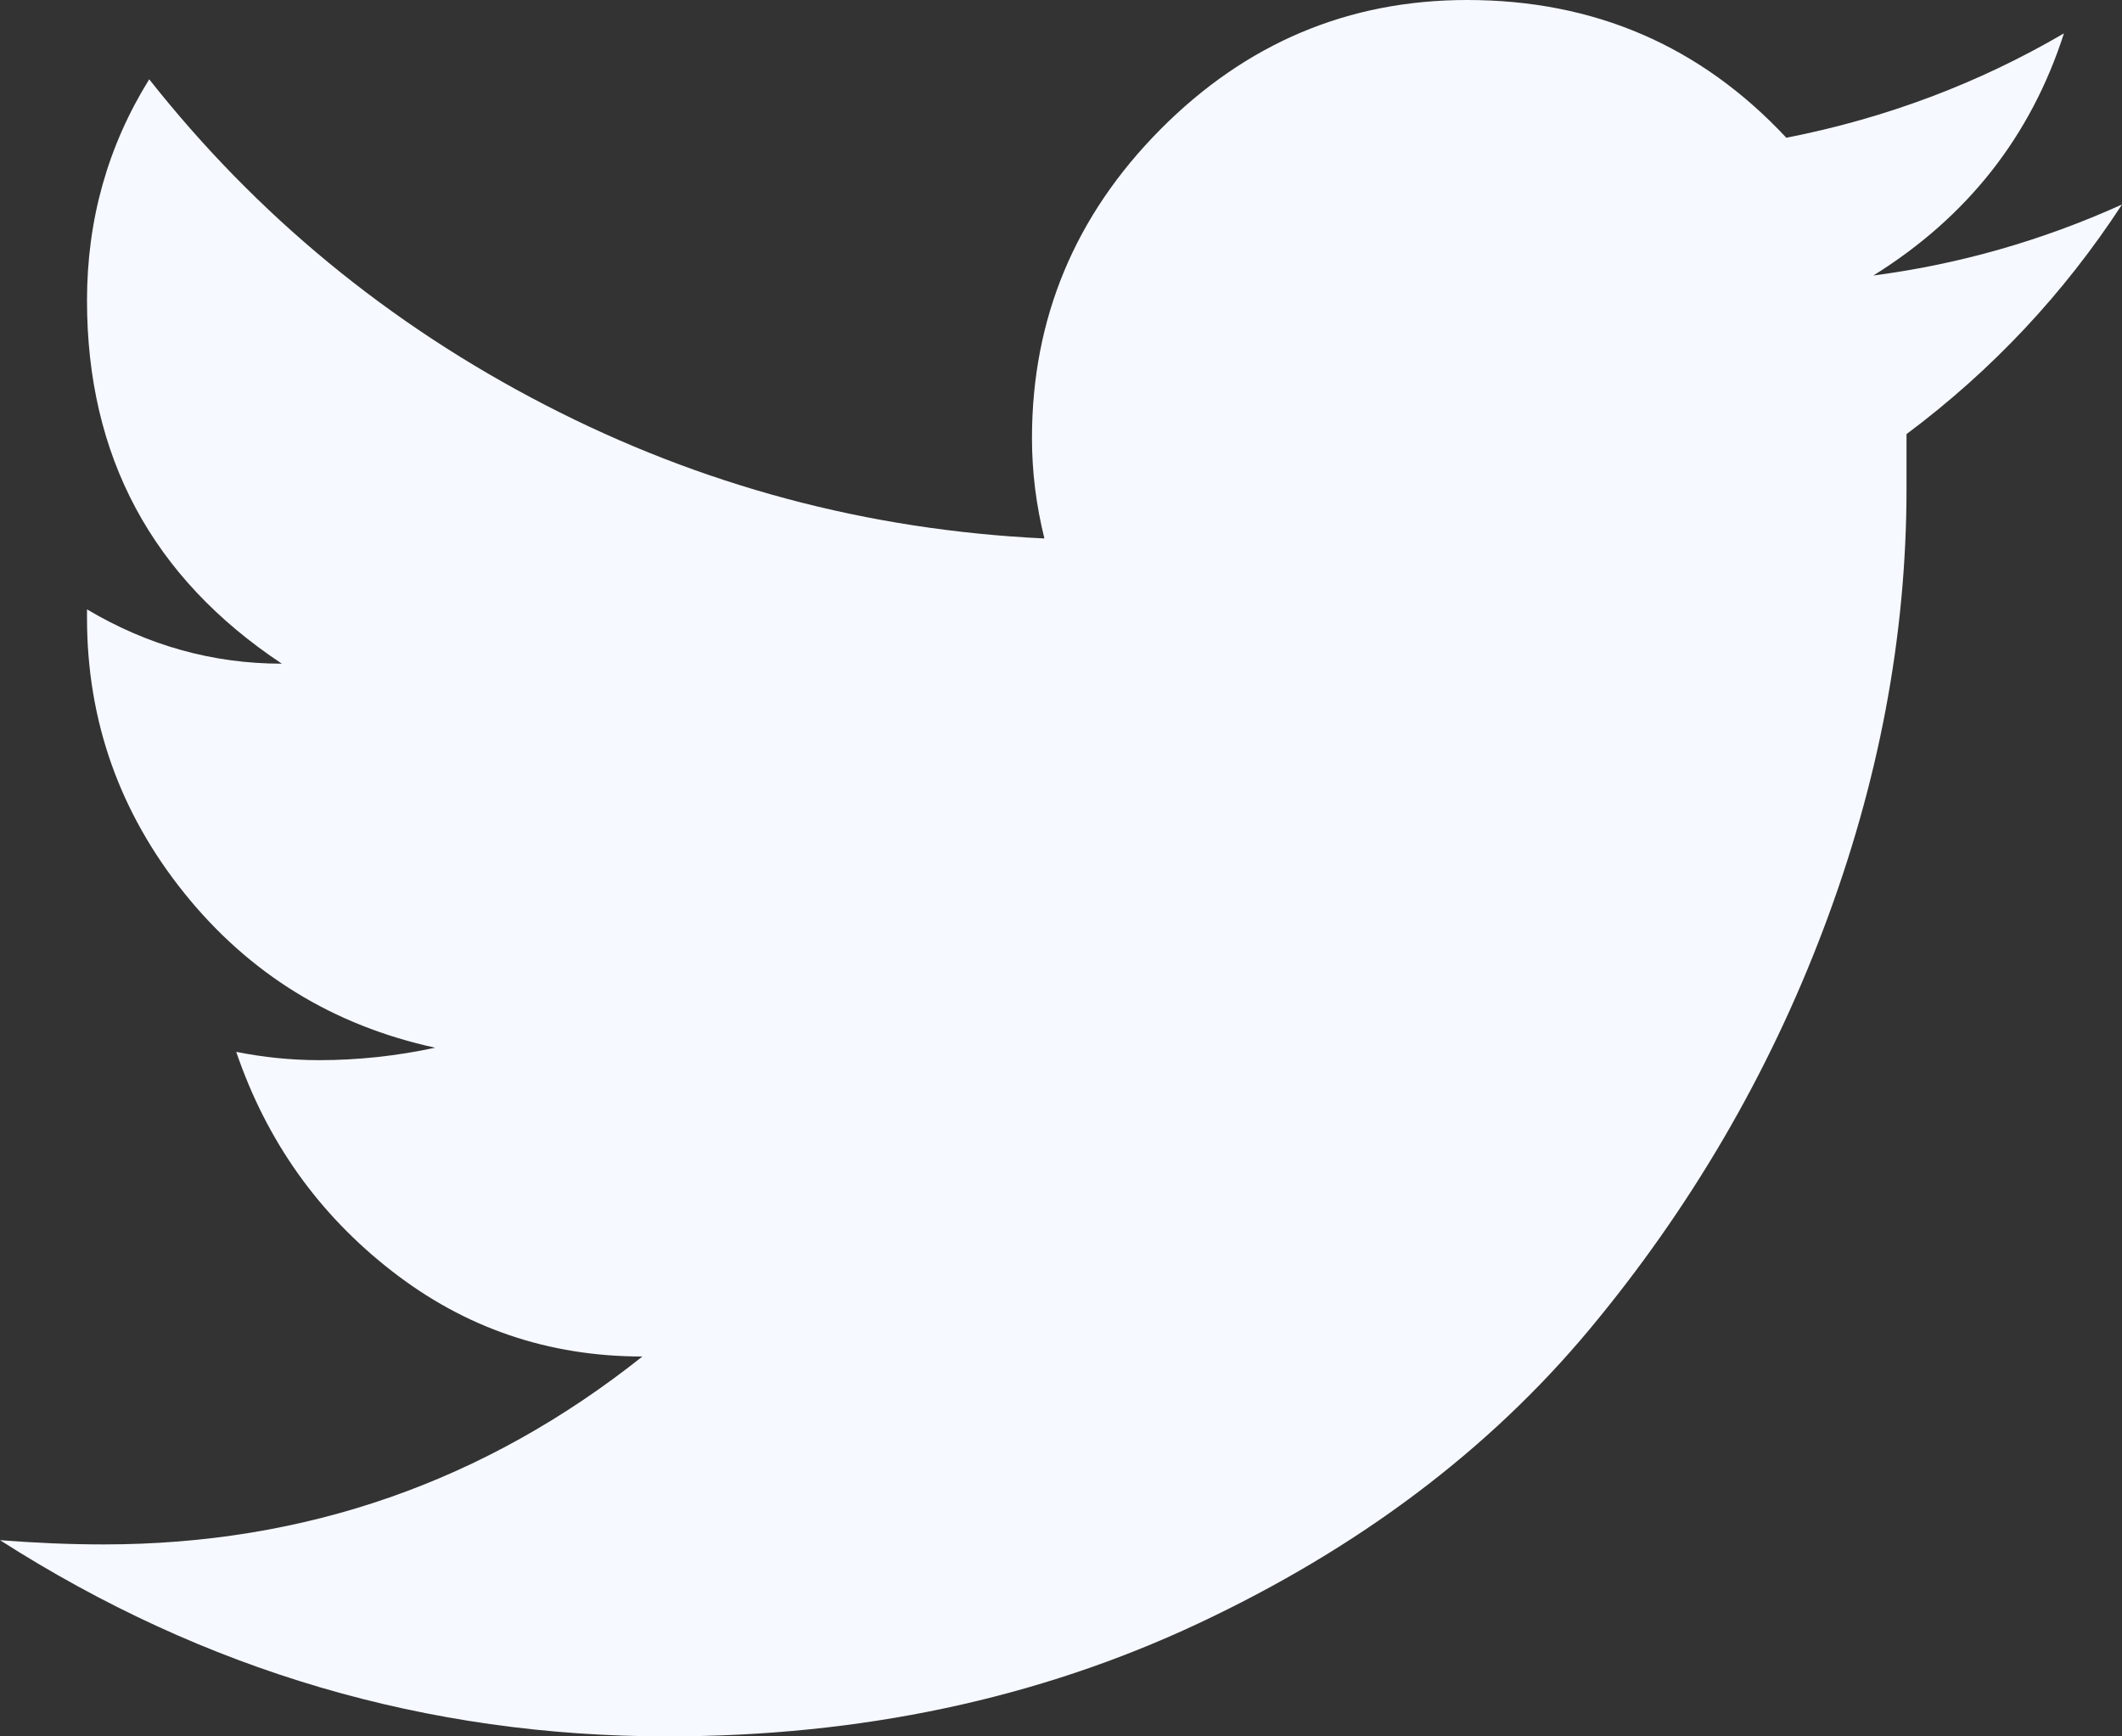 <svg width="22" height="18" viewBox="0 0 22 18" fill="none" xmlns="http://www.w3.org/2000/svg">
<rect x="0" y="0" width="22" height="18" fill="#333333" stroke="none"/>
<path d="M21.398 0.346C20.51 0.865 19.551 1.226 18.52 1.428C17.631 0.476 16.529 0 15.211 0C13.979 0 12.919 0.447 12.031 1.341C11.143 2.236 10.699 3.303 10.699 4.543C10.699 4.889 10.742 5.236 10.828 5.582C8.995 5.495 7.269 5.034 5.65 4.197C4.032 3.361 2.664 2.236 1.547 0.822C1.117 1.514 0.902 2.279 0.902 3.115C0.902 4.731 1.576 5.986 2.922 6.88C2.206 6.88 1.533 6.692 0.902 6.317V6.404C0.902 7.471 1.239 8.423 1.912 9.26C2.585 10.096 3.452 10.63 4.512 10.861C4.111 10.947 3.71 10.99 3.309 10.99C3.022 10.99 2.736 10.961 2.449 10.904C2.764 11.827 3.301 12.584 4.061 13.175C4.82 13.767 5.686 14.062 6.66 14.062C5.027 15.361 3.165 16.01 1.074 16.01C0.73 16.01 0.372 15.995 0 15.966C2.12 17.322 4.426 18 6.918 18C8.923 18 10.757 17.611 12.418 16.832C14.079 16.053 15.433 15.036 16.479 13.781C17.524 12.526 18.333 11.142 18.906 9.627C19.479 8.113 19.766 6.591 19.766 5.062C19.766 4.861 19.766 4.673 19.766 4.5C20.654 3.837 21.398 3.043 22 2.12C21.169 2.495 20.31 2.74 19.422 2.856C20.396 2.25 21.055 1.413 21.398 0.346Z" fill="#F6F9FF"/>
</svg>
